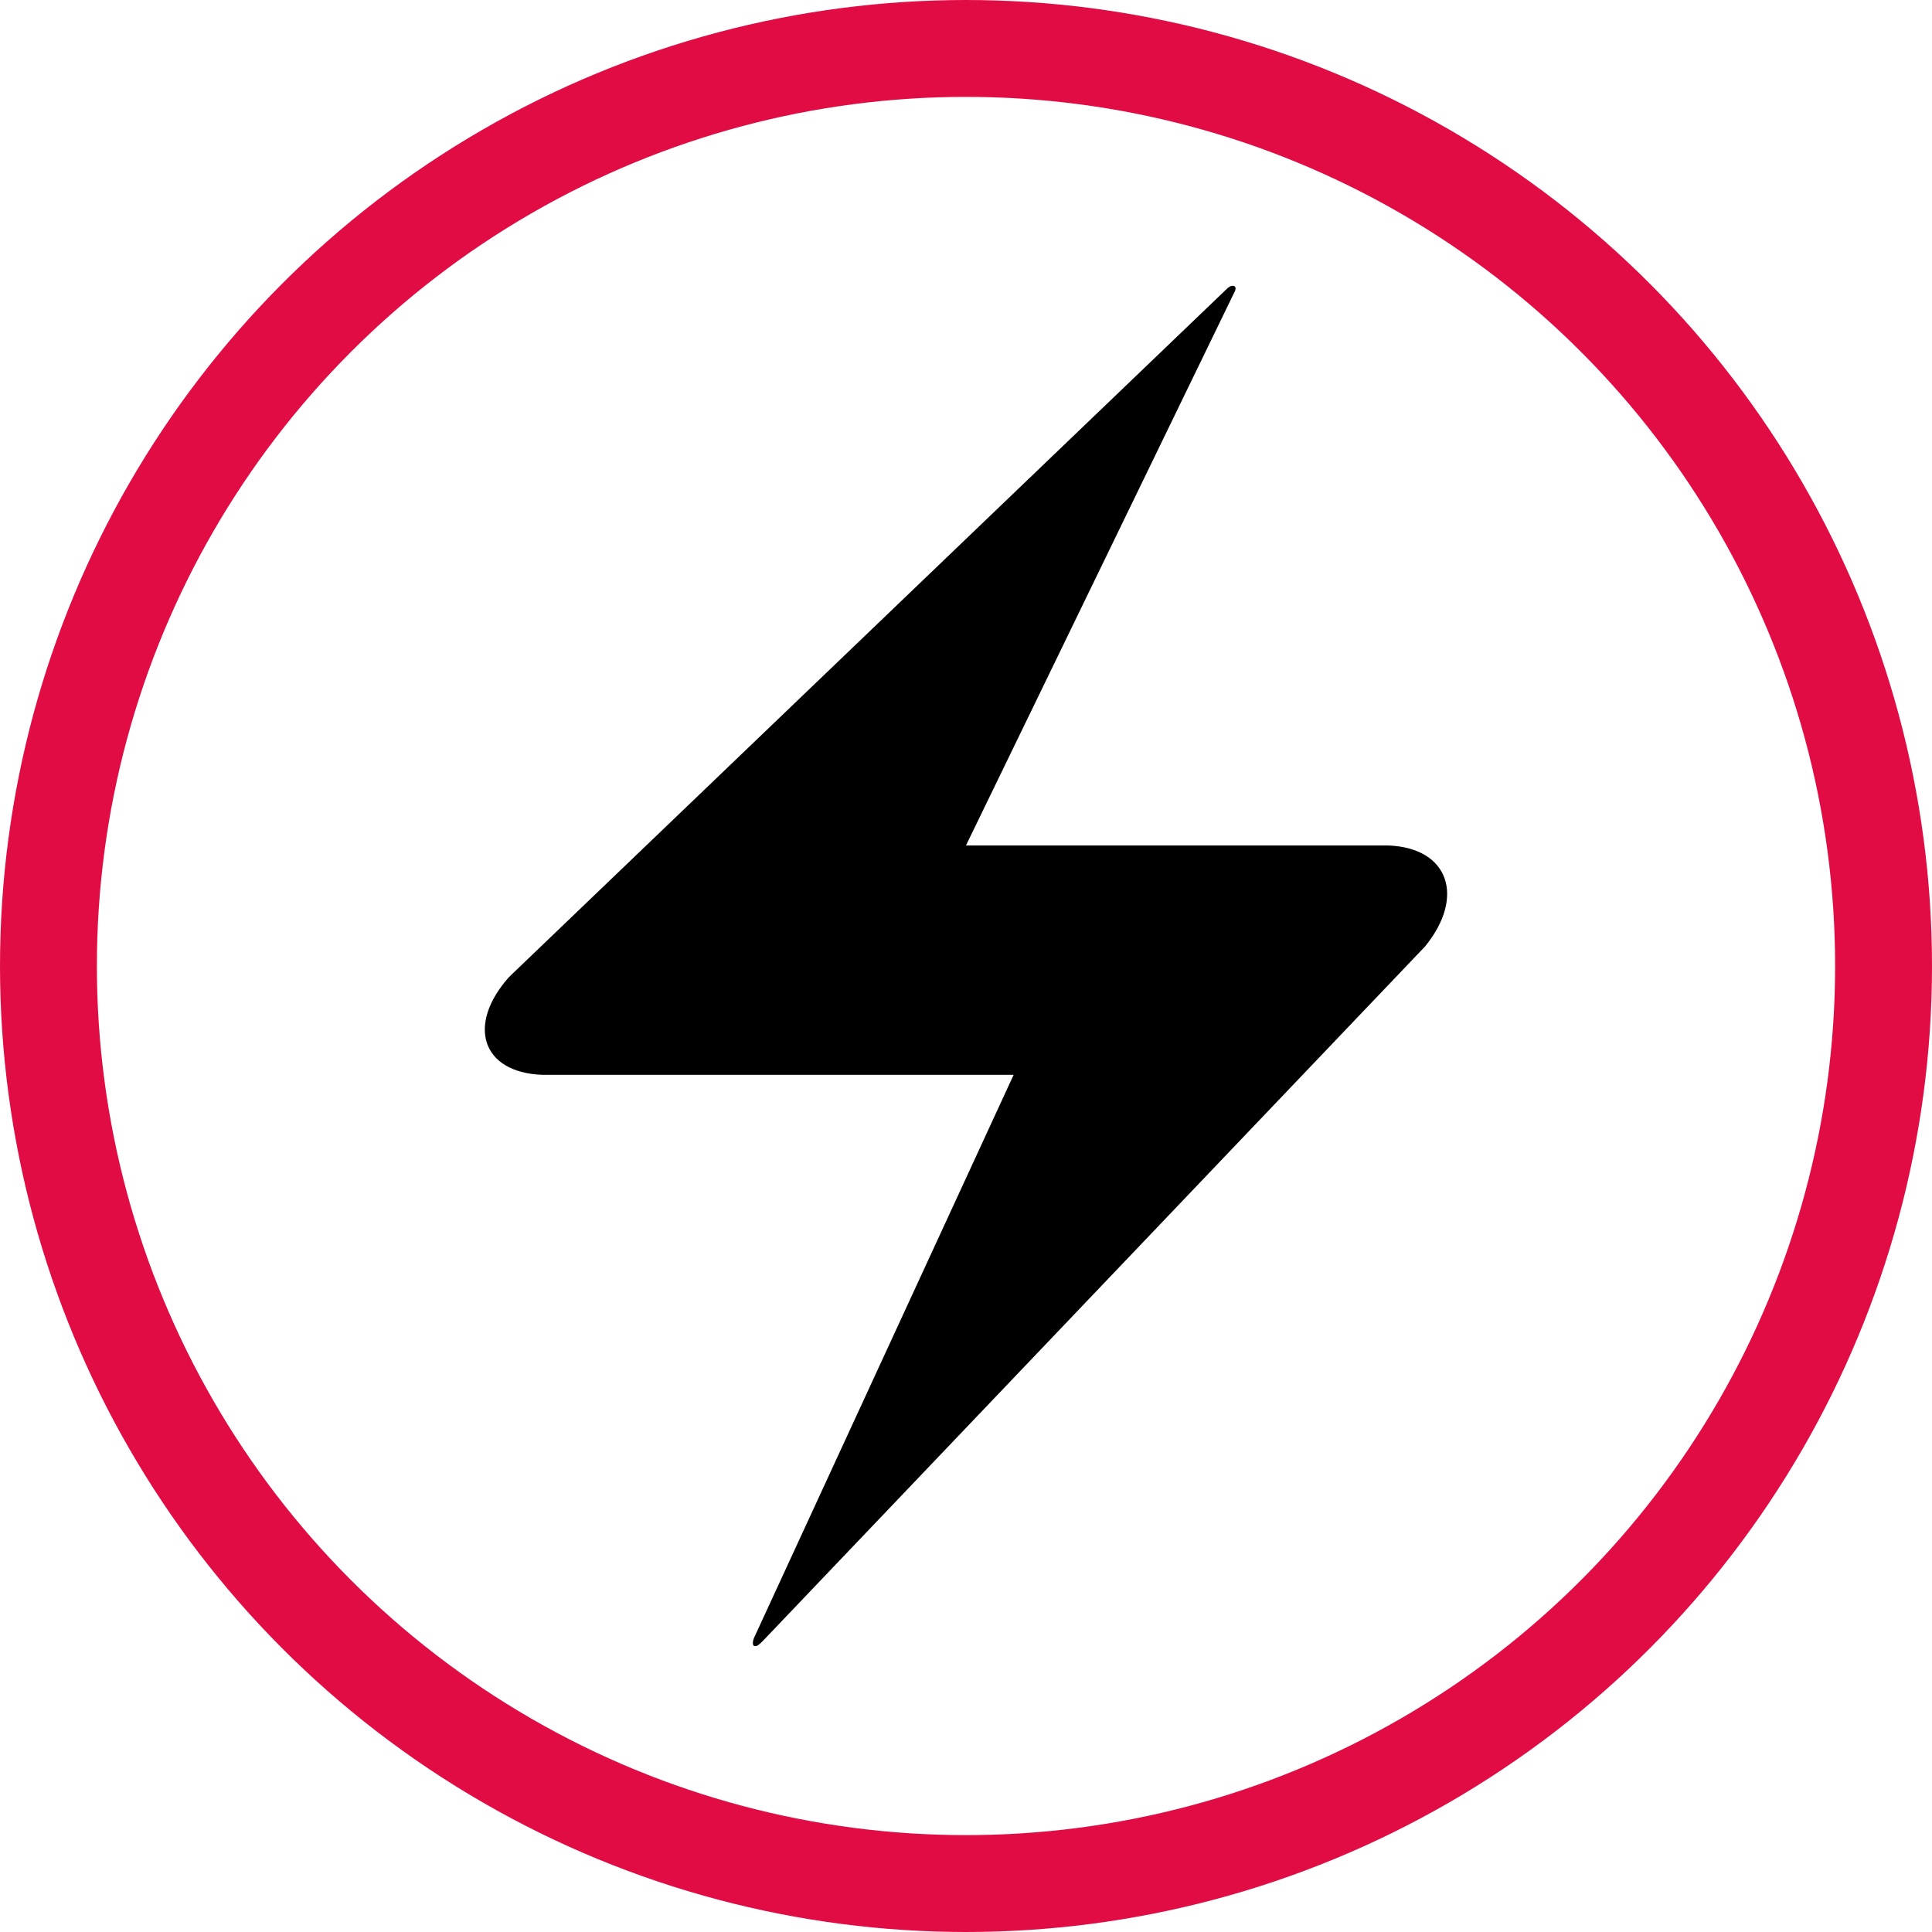 <?xml version="1.0" encoding="UTF-8"?>
<svg xmlns="http://www.w3.org/2000/svg" id="Layer_2" viewBox="0 0 598.26 598.26">
  <defs>
    <style>.cls-1{stroke-width:0px;}.cls-2{fill:none;stroke:#e20c44;stroke-miterlimit:10;stroke-width:30px;}</style>
  </defs>
  <g id="a">
    <circle class="cls-2" cx="299.13" cy="299.13" r="284.13"></circle>
    <path class="cls-1" d="m429.94,261.81h-130.82l83.3-171.69s.54-1.16-.23-1.52c-.99-.46-2.2.76-2.2.76l-222.36,213.18c-13.15,14.73-8.57,29.54,10.2,30.29h146.05l-80.45,174.48s-1.13,3.07.98,2.32c.59-.21,1.92-1.61,1.92-1.61l204.92-214.91c12.54-15.33,7.43-30.57-11.32-31.3Z"></path>
  </g>
</svg>
